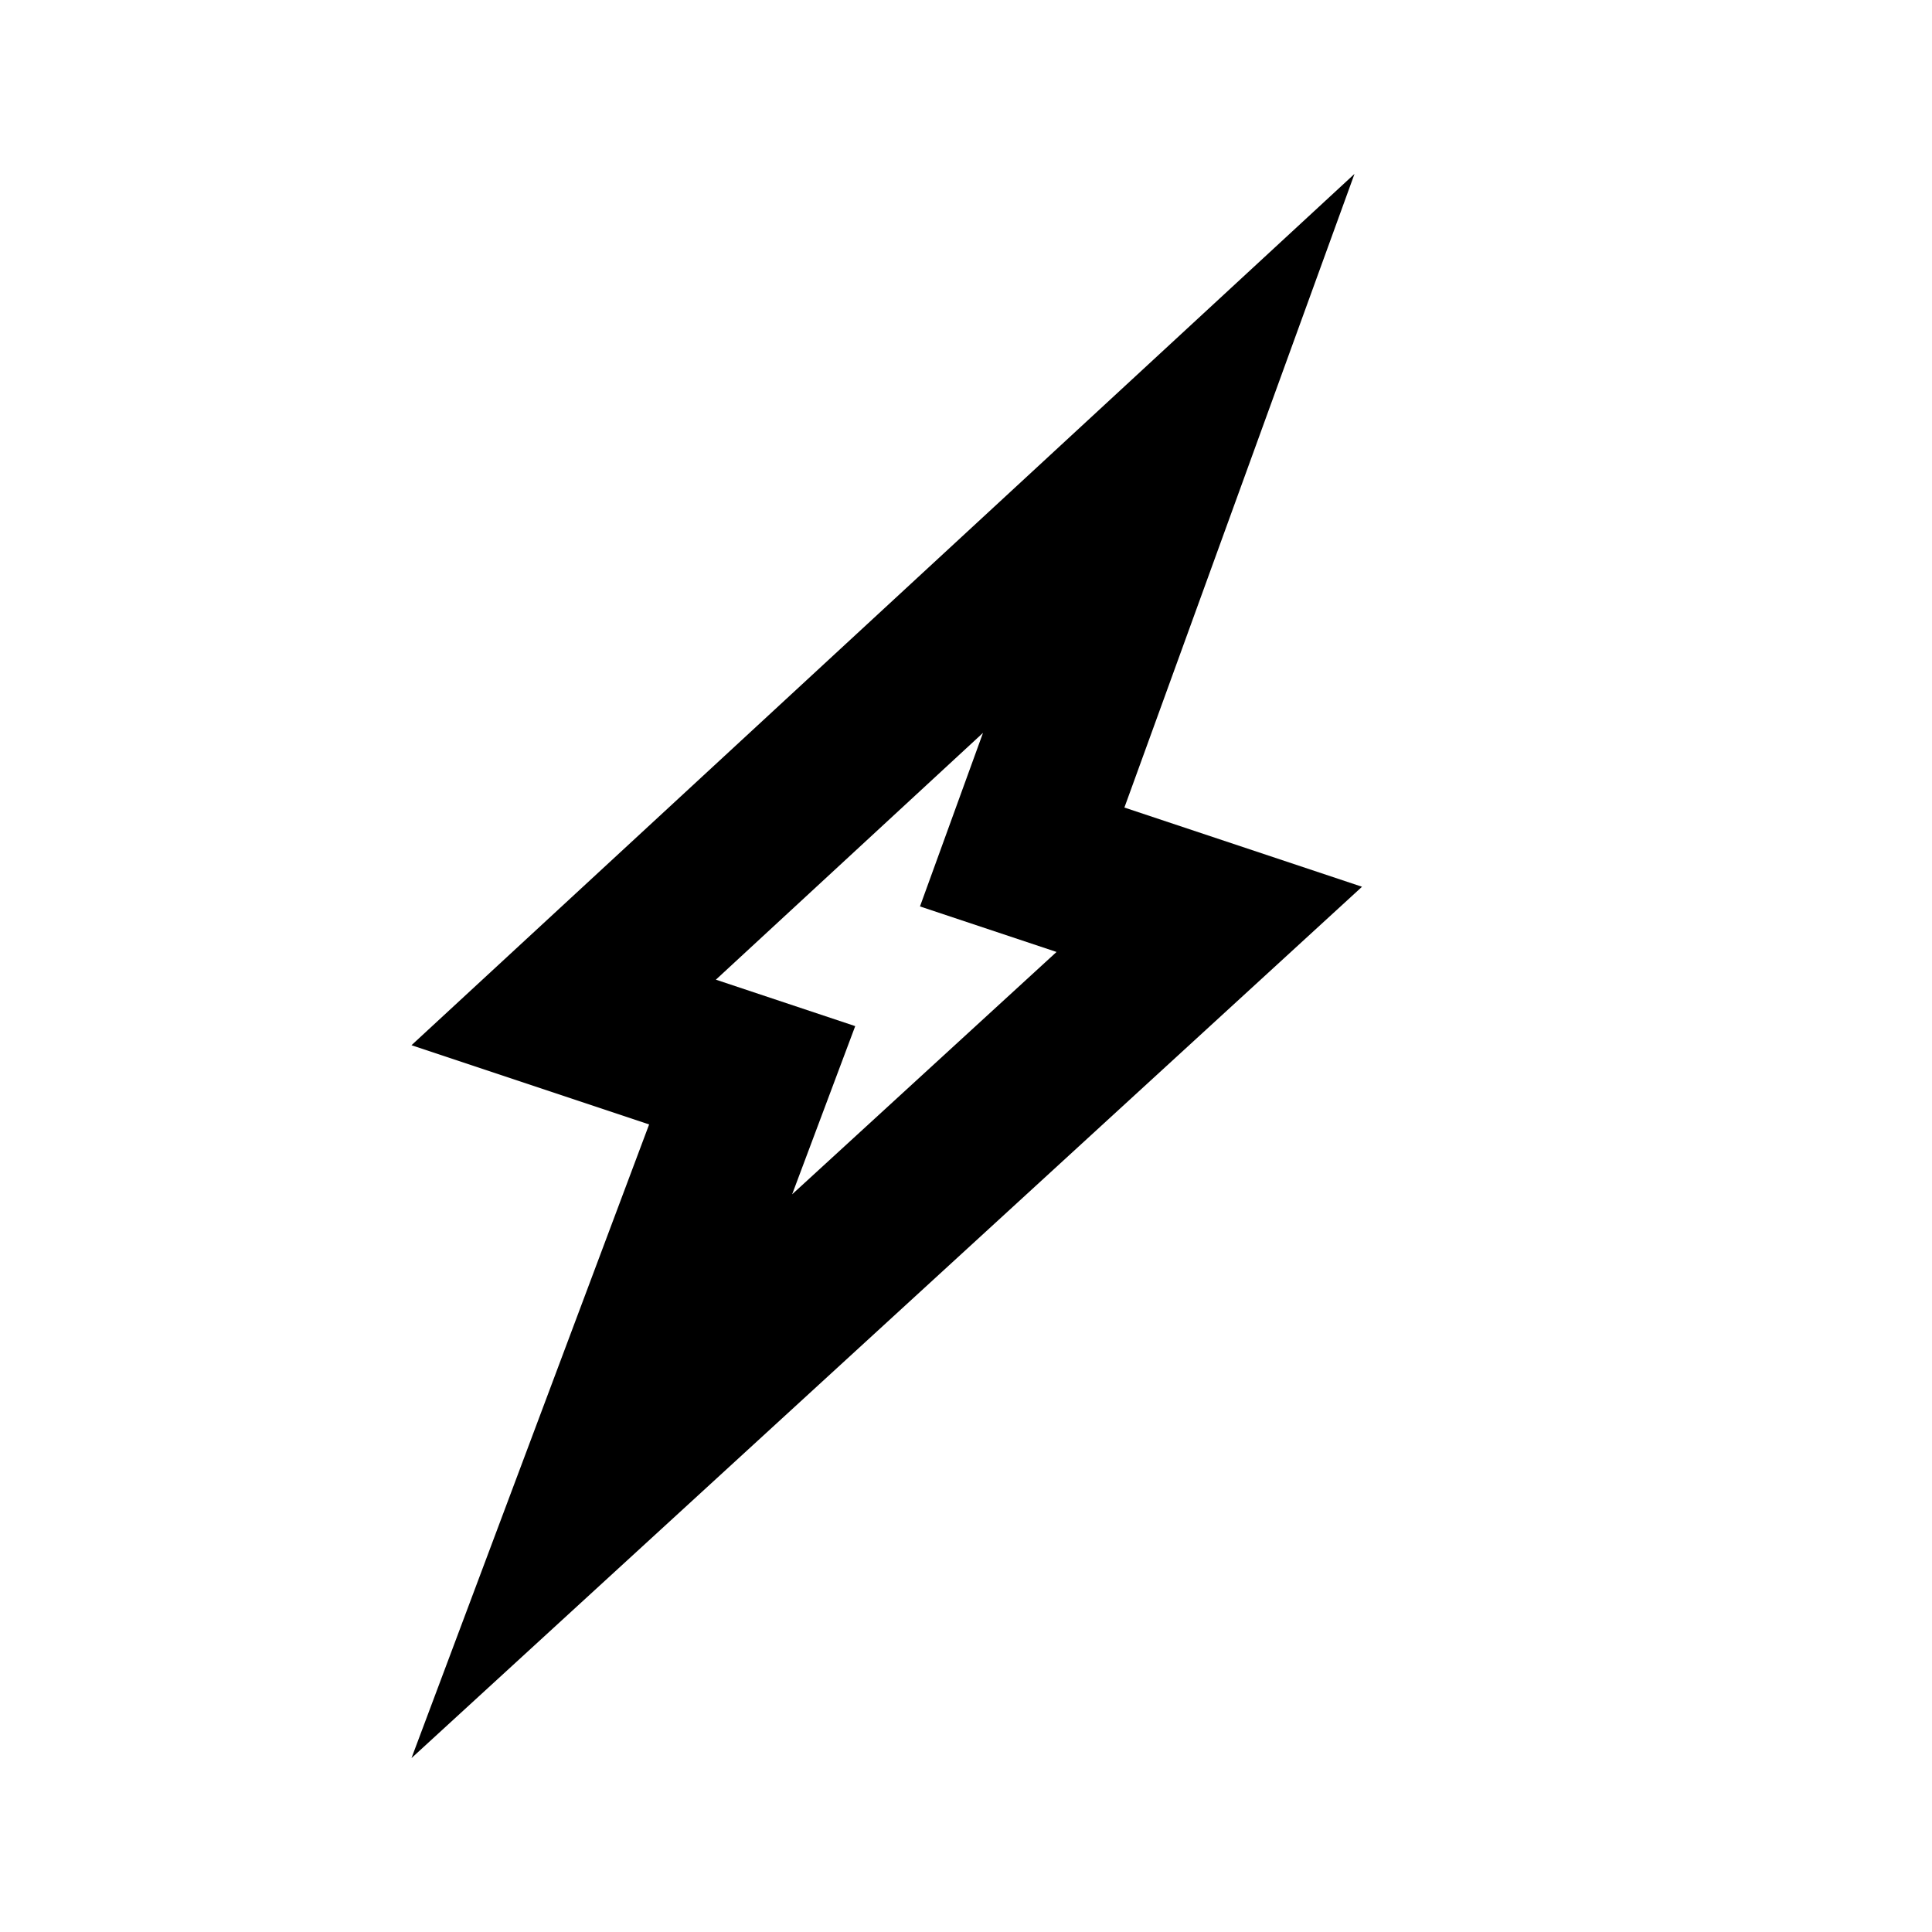 <?xml version="1.0" encoding="UTF-8"?>
<!-- Uploaded to: ICON Repo, www.svgrepo.com, Generator: ICON Repo Mixer Tools -->
<svg fill="#000000" width="800px" height="800px" version="1.1" viewBox="144 144 512 512" xmlns="http://www.w3.org/2000/svg">
 <path d="m502.96 190.08-249.91 230.91 62.977 20.992-62.977 167.93 251.9-230.91-62.973-20.992zm-78.969 206.2-36.188-12.062 16.703-46-70.793 65.41 36.926 12.309-16.715 44.57z" fill-rule="evenodd"/>
</svg>